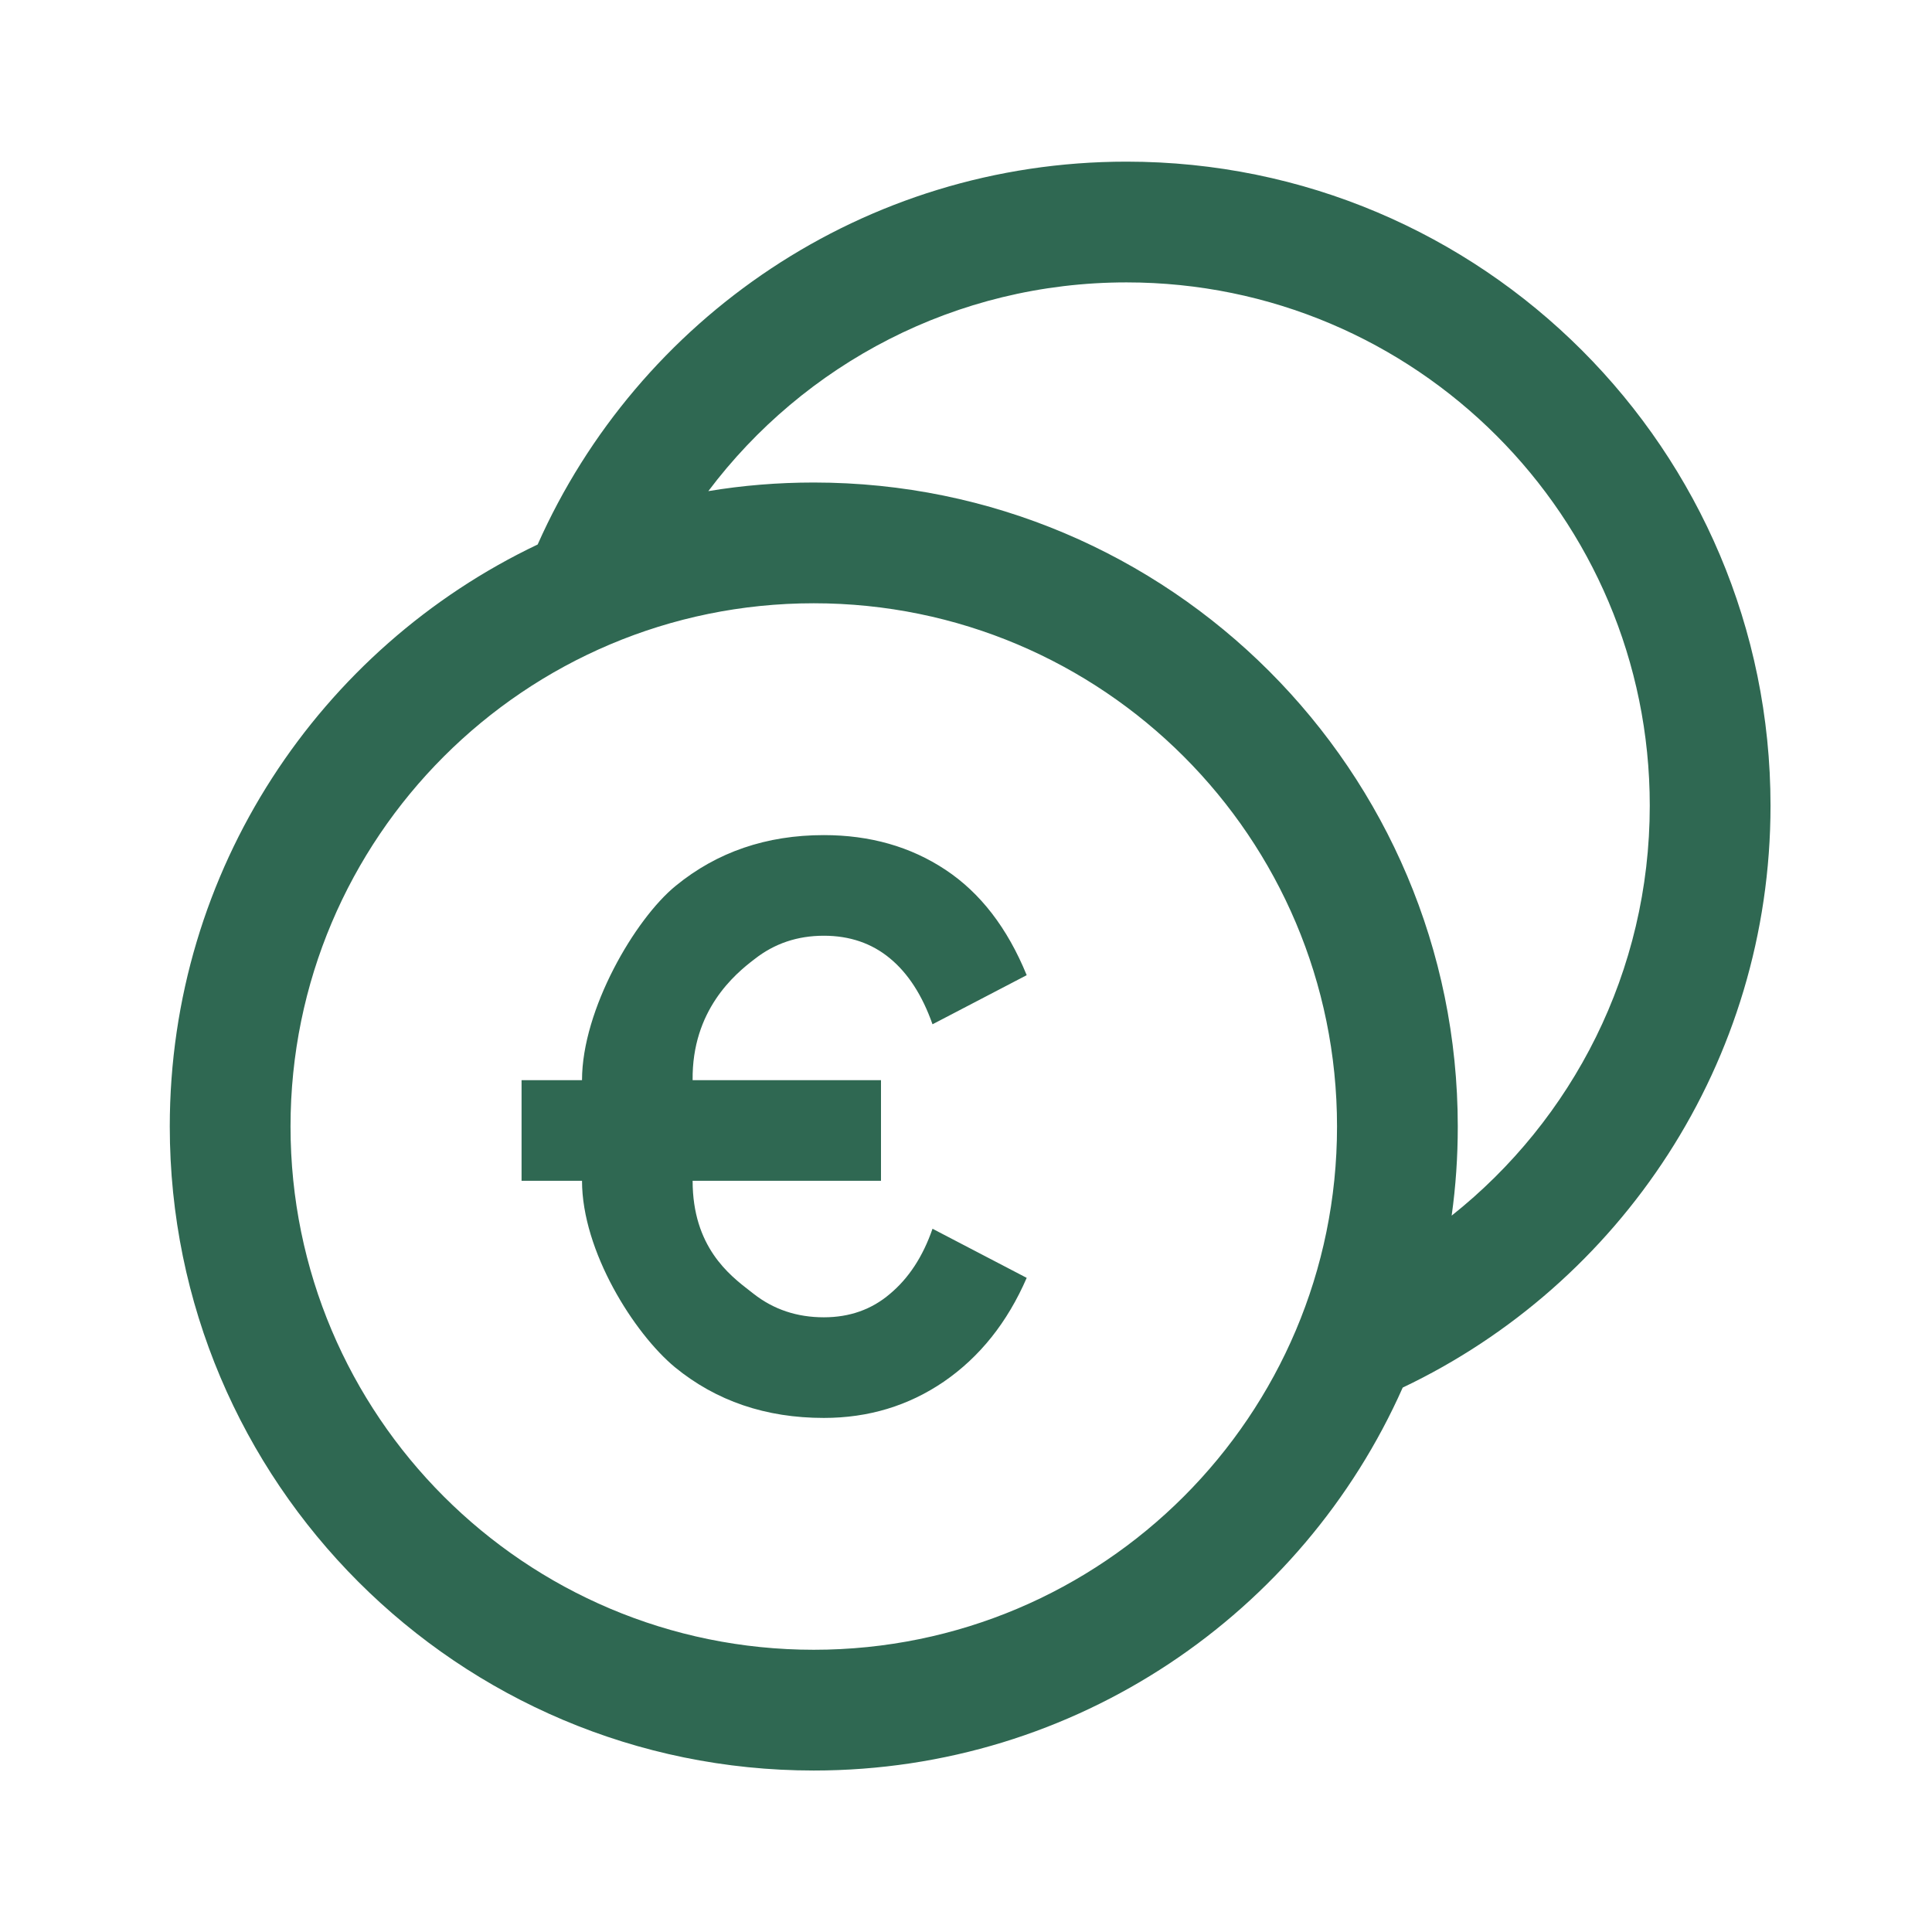 <svg width="24" height="24" viewBox="0 0 24 24" fill="none" xmlns="http://www.w3.org/2000/svg">
<path fill-rule="evenodd" clip-rule="evenodd" d="M17.425 17.237C20.125 15.953 21.994 13.2 21.994 10.008C21.994 5.59 18.412 2.008 13.994 2.008C10.729 2.008 7.923 3.963 6.679 6.764C3.977 8.049 2.109 10.803 2.109 13.994C2.109 18.412 5.691 21.994 10.109 21.994C13.373 21.994 16.181 20.039 17.425 17.237ZM18.033 15.101C19.533 13.91 20.494 12.07 20.494 10.008C20.494 6.418 17.584 3.508 13.994 3.508C11.871 3.508 9.985 4.525 8.799 6.101C9.225 6.03 9.663 5.994 10.109 5.994C14.528 5.994 18.109 9.576 18.109 13.994C18.109 14.37 18.084 14.739 18.033 15.101ZM10.109 20.494C13.699 20.494 16.609 17.584 16.609 13.994C16.609 10.404 13.699 7.494 10.109 7.494C6.52 7.494 3.609 10.404 3.609 13.994C3.609 17.584 6.52 20.494 10.109 20.494ZM11.054 16.074C10.828 16.267 10.554 16.364 10.234 16.364C9.901 16.364 9.611 16.267 9.364 16.074C9.35 16.063 9.335 16.051 9.319 16.039L9.319 16.039C9.06 15.839 8.604 15.488 8.604 14.668H10.944V13.418H8.604C8.594 12.549 9.127 12.101 9.374 11.914C9.621 11.72 9.907 11.624 10.234 11.624C10.554 11.624 10.828 11.717 11.054 11.904C11.281 12.091 11.457 12.364 11.584 12.724L12.754 12.114C12.514 11.527 12.178 11.091 11.744 10.804C11.311 10.517 10.807 10.374 10.234 10.374C9.521 10.374 8.907 10.584 8.394 11.004C7.887 11.417 7.23 12.543 7.23 13.418H6.479V14.668H7.23C7.23 15.543 7.877 16.564 8.384 16.984C8.897 17.404 9.514 17.614 10.234 17.614C10.787 17.614 11.284 17.464 11.724 17.164C12.171 16.857 12.514 16.427 12.754 15.874L11.584 15.264C11.464 15.611 11.287 15.88 11.054 16.074Z" fill="#2F6852"/>
</svg>
